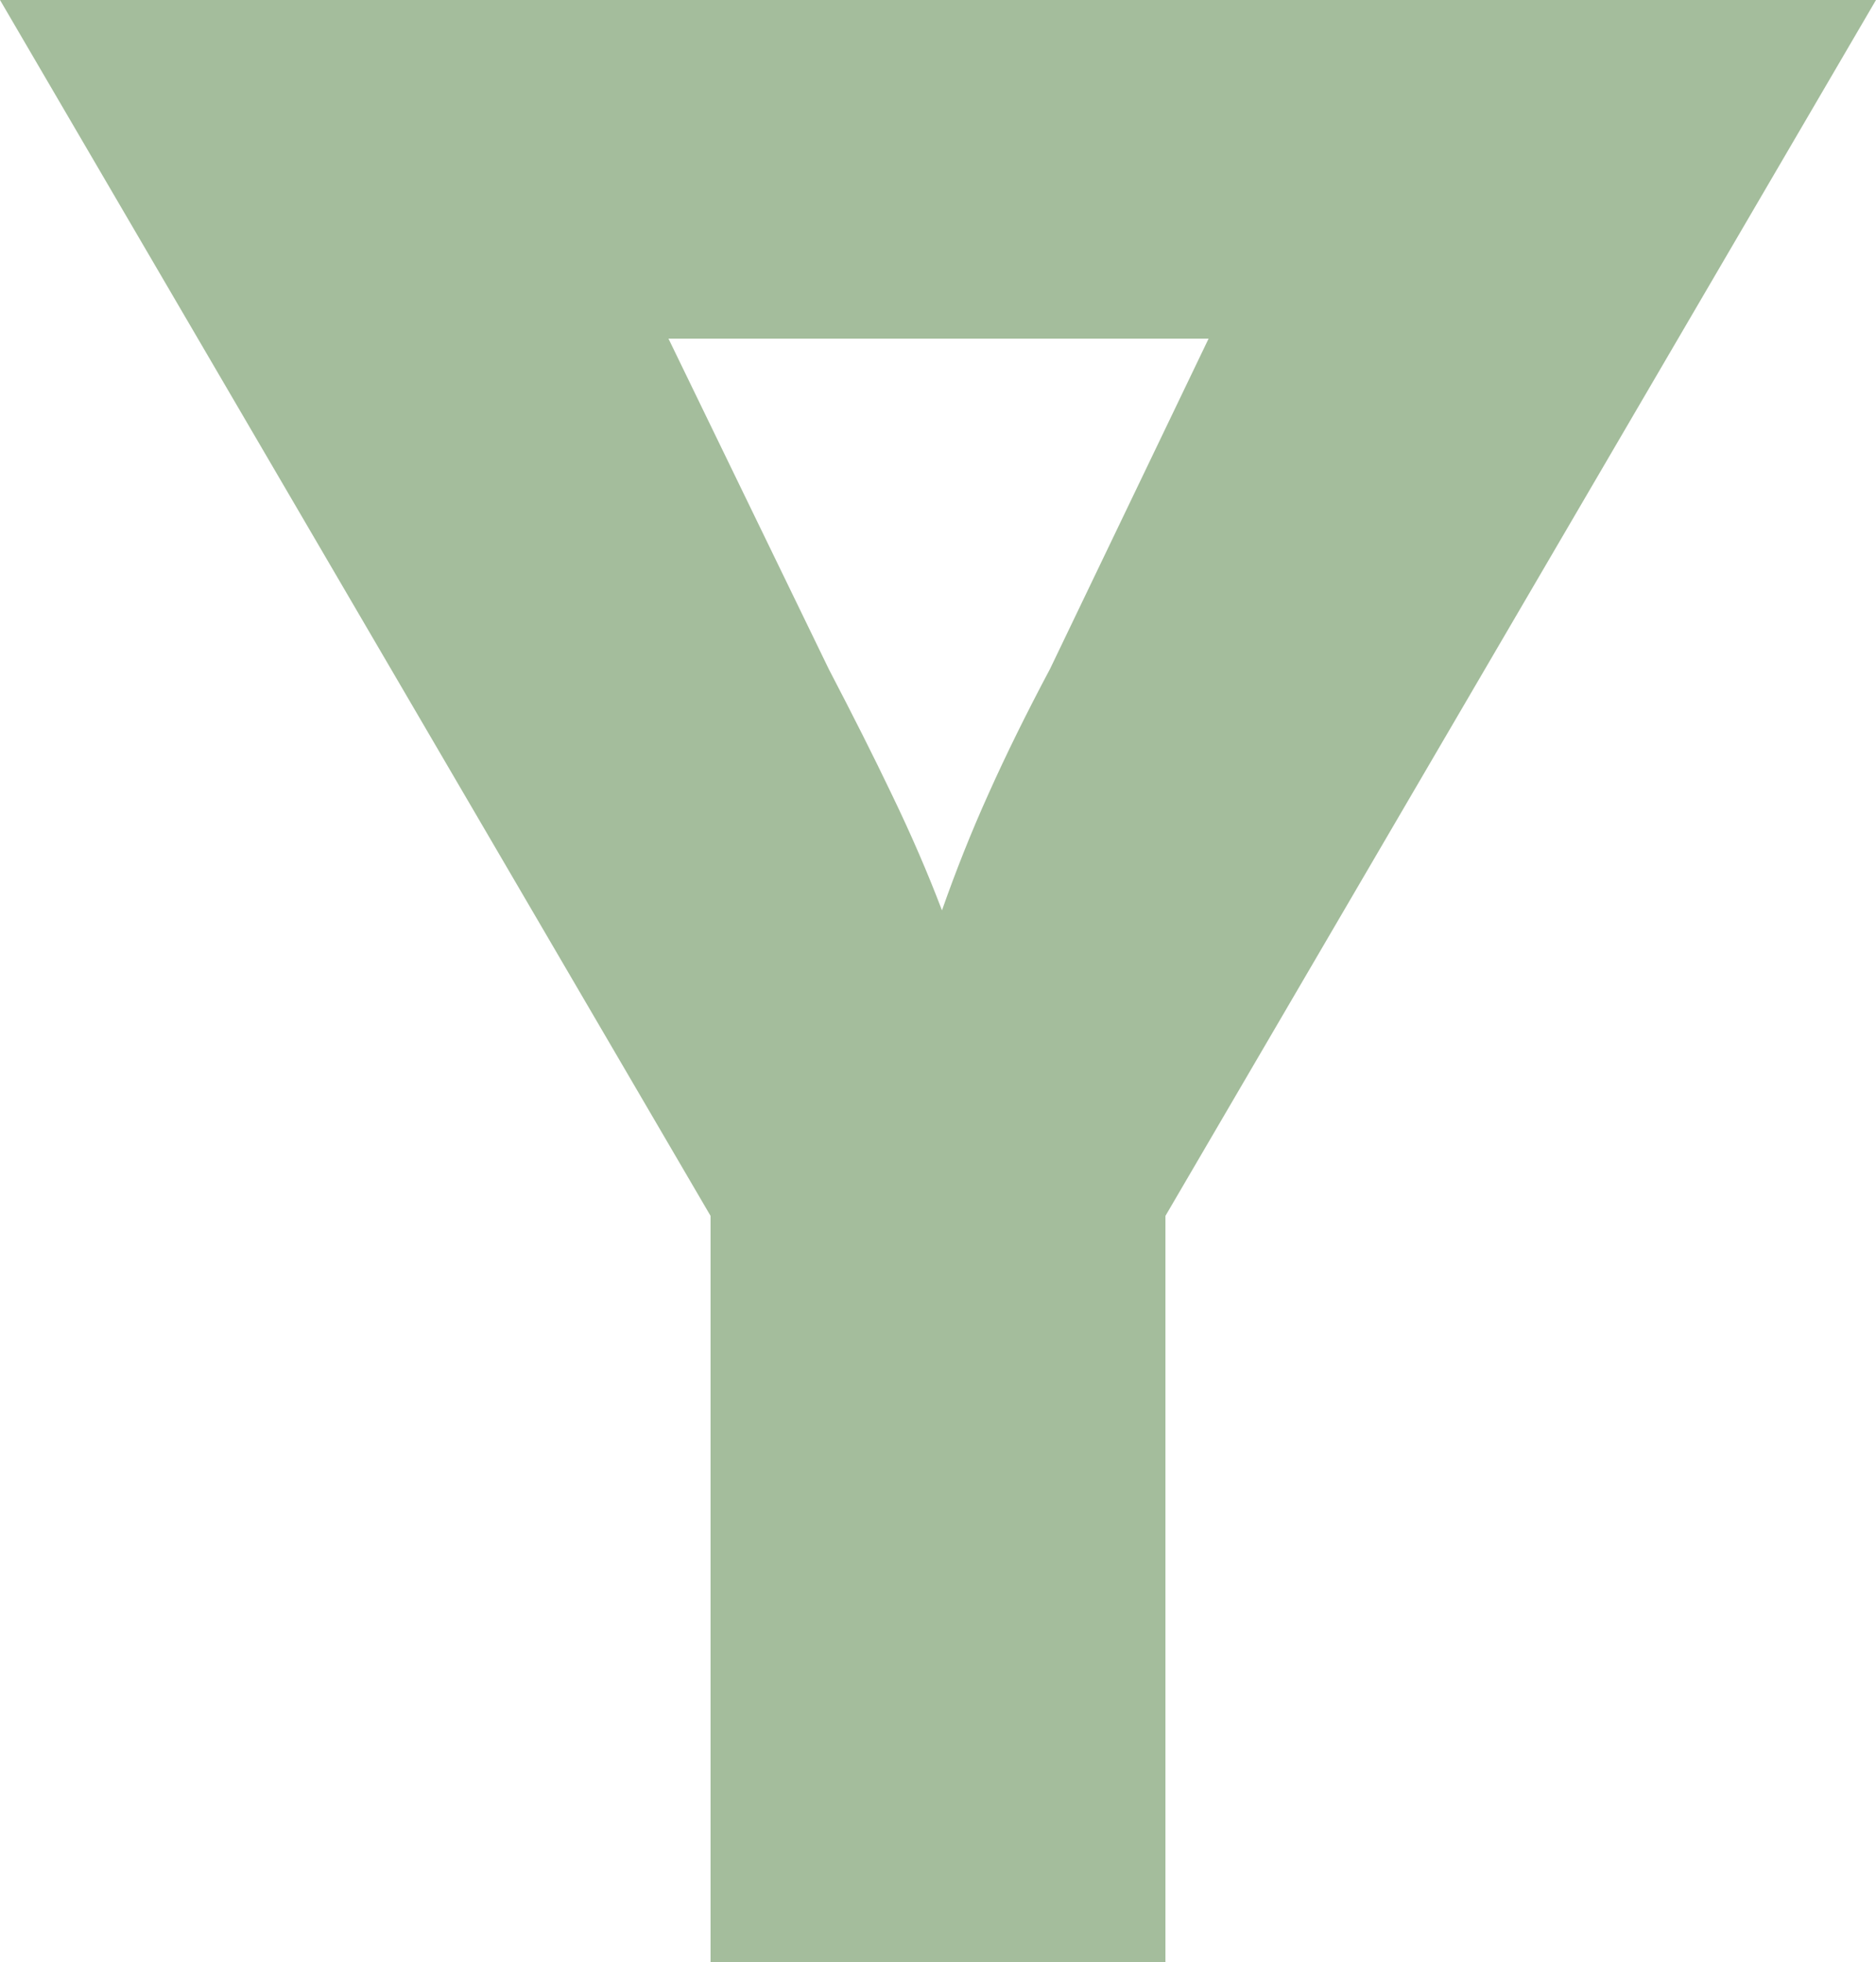 <?xml version="1.0" encoding="UTF-8"?><svg id="Layer_2" xmlns="http://www.w3.org/2000/svg" viewBox="0 0 38.481 40.22"><g id="Layer_1-2"><path d="M0,0l14.575,24.925v15.295h9.331v-15.295L38.481,0H0ZM21.534,13.721c-.48.902-.899,1.752-1.257,2.551-.363.804-.676,1.597-.955,2.39-.294-.773-.636-1.562-1.022-2.361-.383-.802-.817-1.659-1.297-2.579l-3.291-6.78h11.079l-3.257,6.78Z" style="fill:#a4bd9c; stroke-width:0px;"/></g></svg>